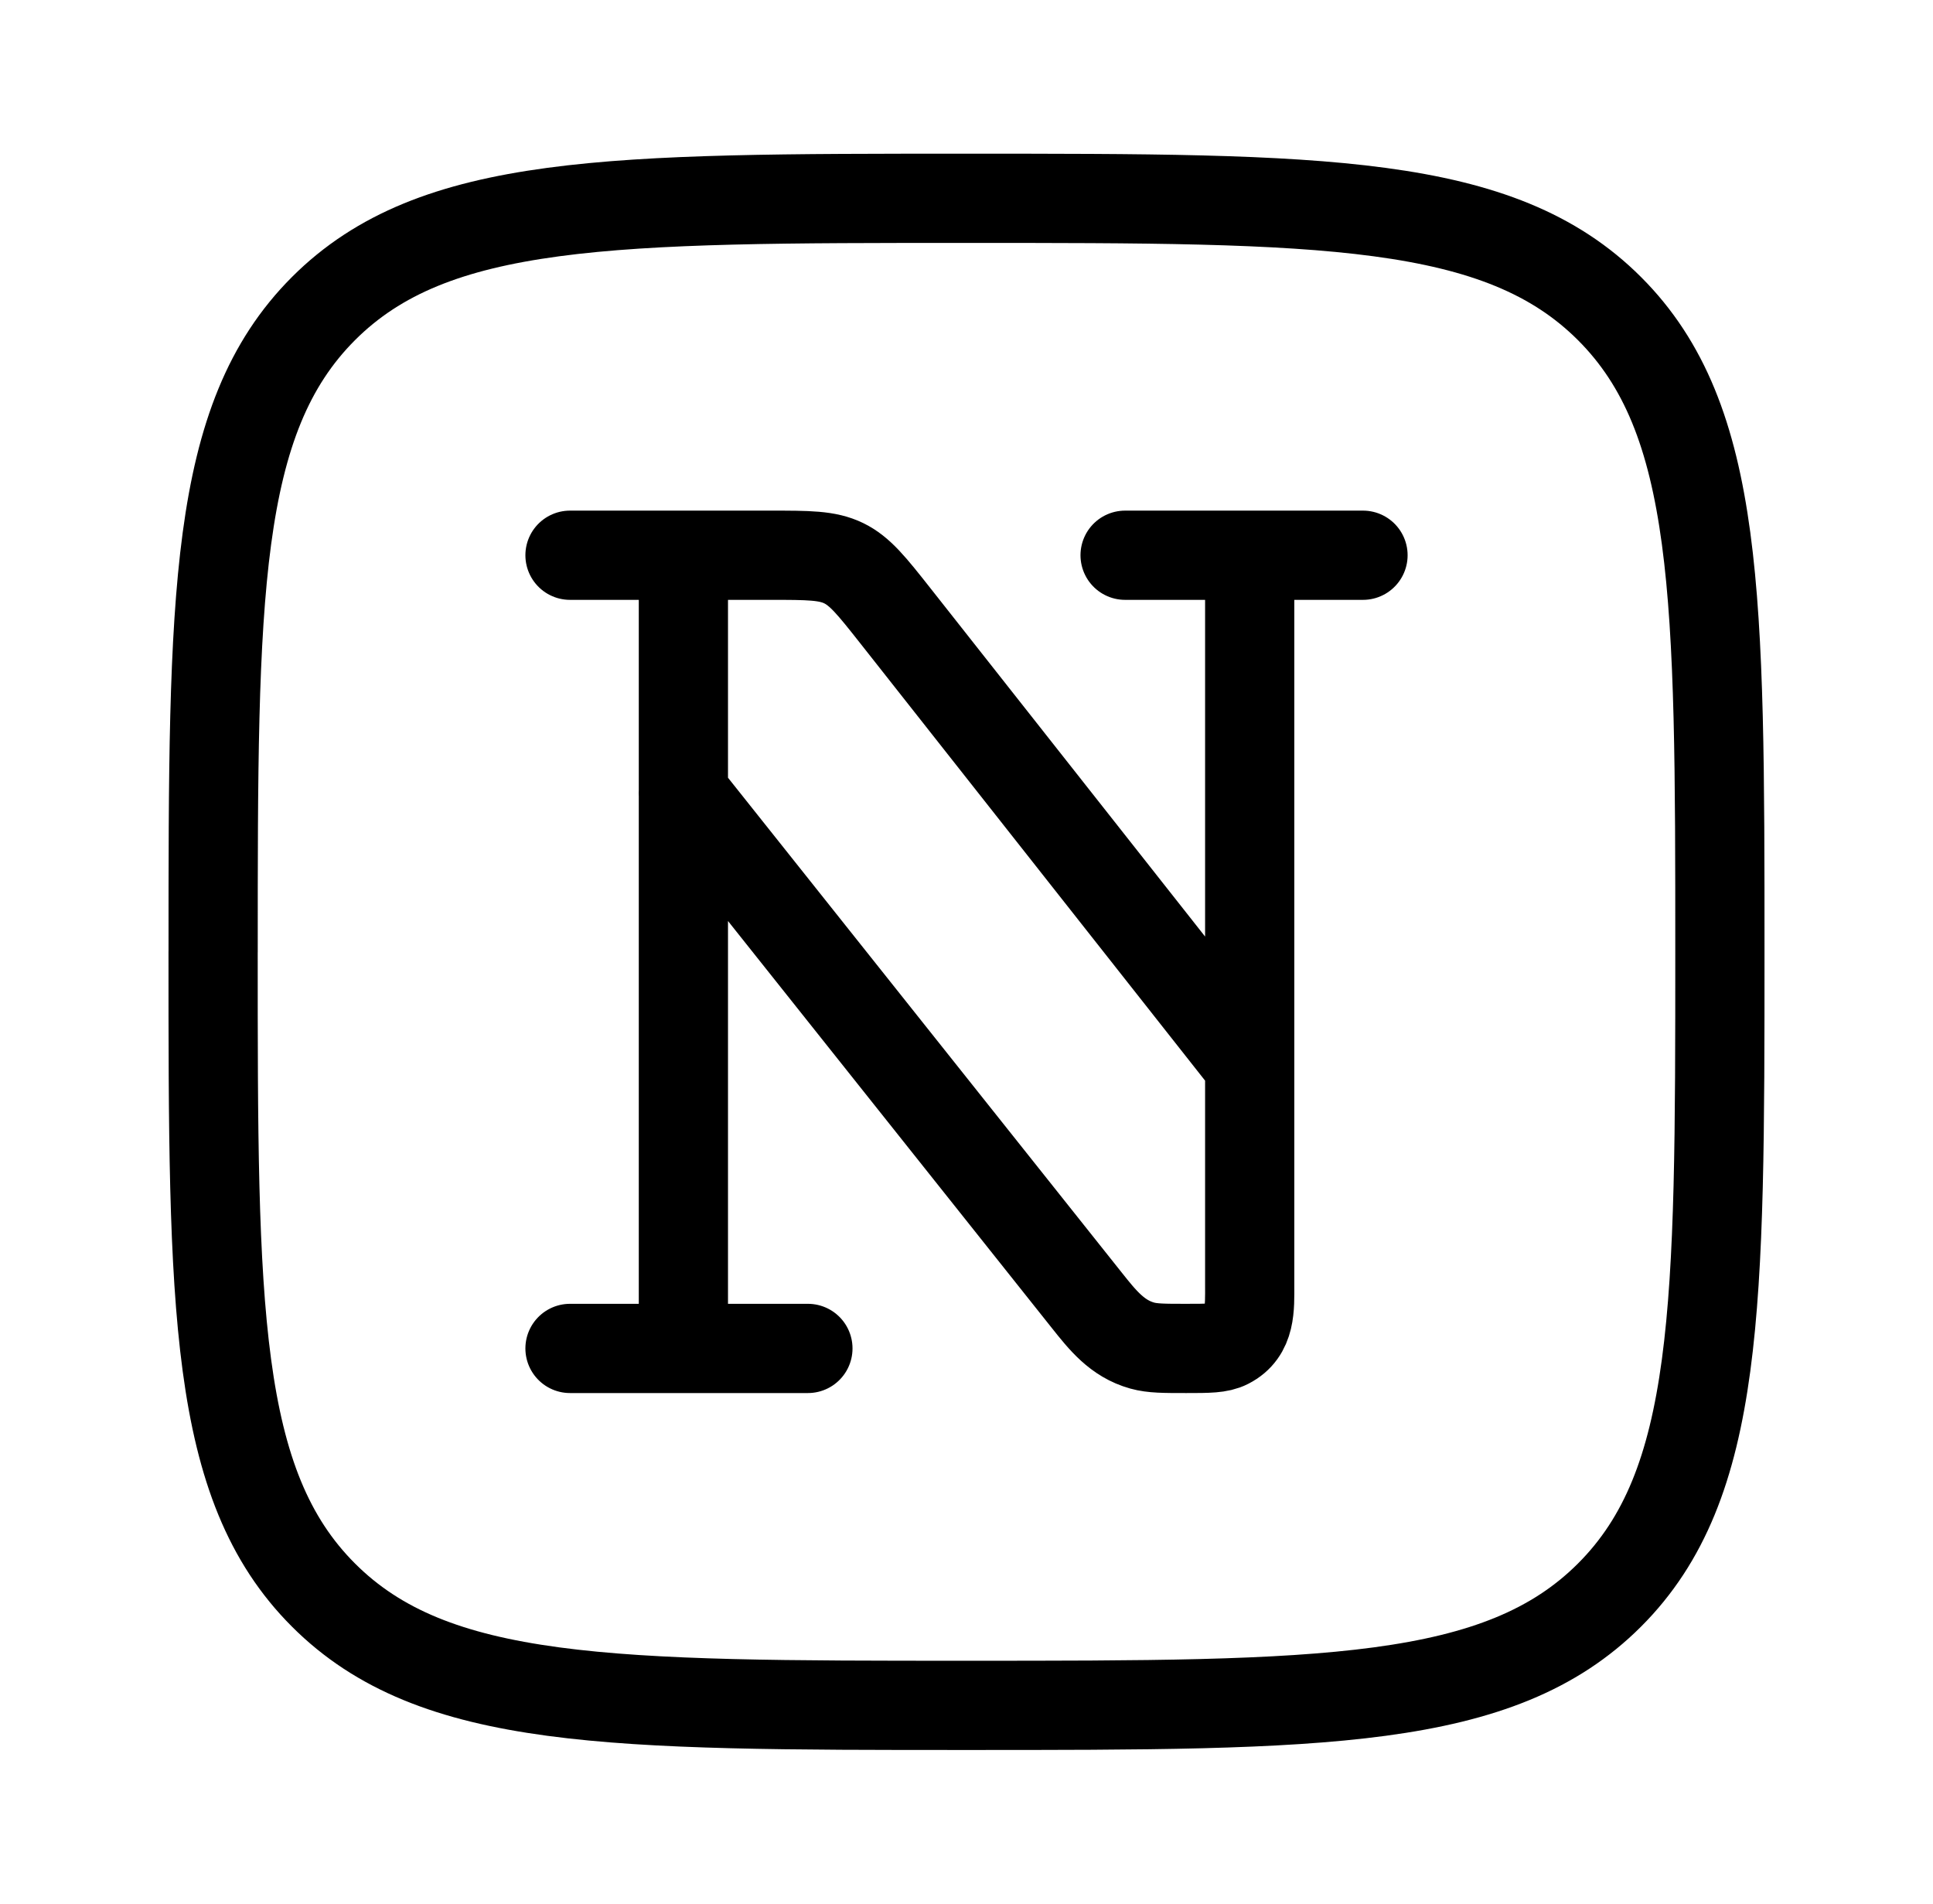 <svg xmlns="http://www.w3.org/2000/svg" width="65" height="64" fill="none" viewBox="0 0 65 64"><path stroke="#000" stroke-linecap="round" stroke-linejoin="round" stroke-width="3" d="M7.167 32c0-11.941 0-17.914 3.709-21.624s9.68-3.709 21.624-3.709c11.941 0 17.914 0 21.624 3.71s3.71 9.68 3.71 21.623c0 11.942 0 17.915-3.71 21.624-3.71 3.71-9.68 3.71-21.624 3.71-11.942 0-17.915 0-21.624-3.71-3.71-3.709-3.71-9.68-3.71-21.624"/><path stroke="#000" stroke-linecap="round" stroke-linejoin="round" stroke-width="3" d="m22.977 26.667 13.574 17.056c.525.659 1.015 1.28 1.858 1.515.347.096.726.096 1.48.096.747 0 1.12 0 1.405-.147.777-.395.729-1.227.729-1.987v-7.39m0 .001-11.92-15.115c-.787-.997-1.185-1.496-1.734-1.762-.55-.267-1.184-.267-2.456-.267H22.98m19.043 17.144V18.667m-19.043 0v26.667m0-26.667h-3.813m0 26.667h8m14.856-26.667h-4.19m4.19 0h3.81"/></svg>